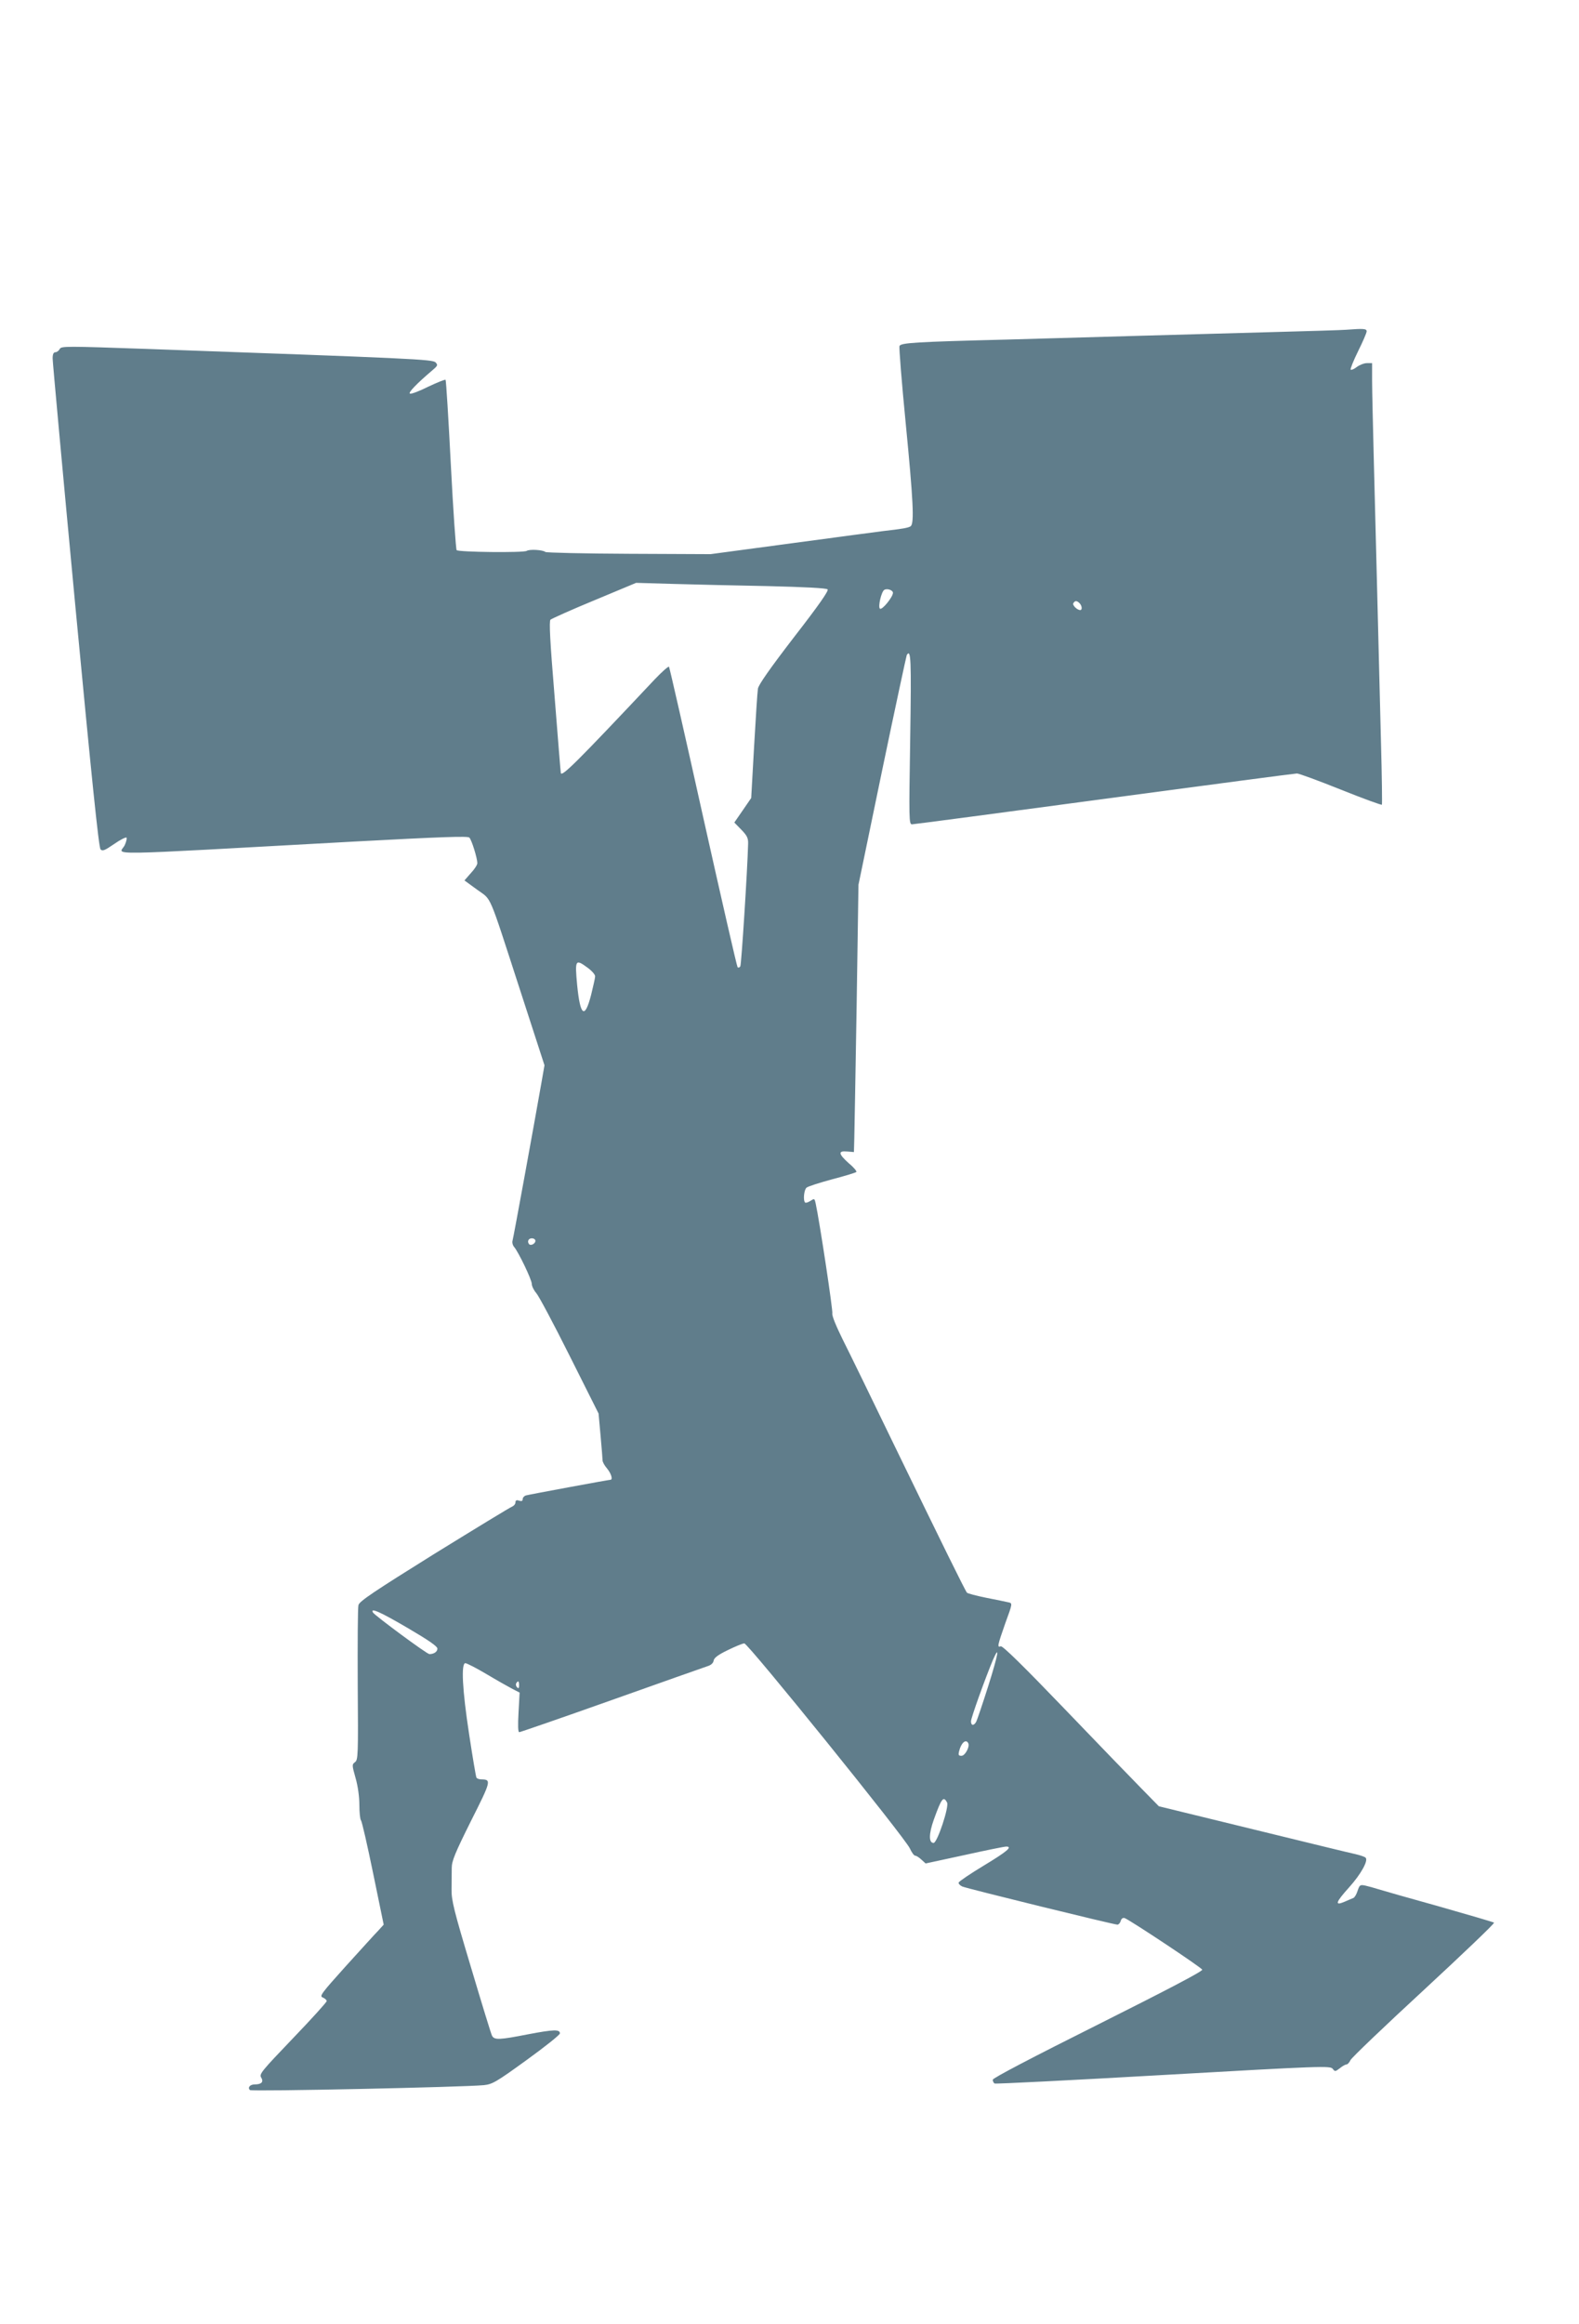 <?xml version="1.0" standalone="no"?>
<!DOCTYPE svg PUBLIC "-//W3C//DTD SVG 20010904//EN"
 "http://www.w3.org/TR/2001/REC-SVG-20010904/DTD/svg10.dtd">
<svg version="1.0" xmlns="http://www.w3.org/2000/svg"
 width="870pt" height="1280pt" viewBox="0 0 870 1280"
 preserveAspectRatio="xMidYMid meet">
<g transform="translate(0,1280) scale(0.1,-0.1)"
fill="#607d8b" stroke="none">
<path d="M7420 10984 c-19 -2 -219 -8 -445 -14 -225 -6 -549 -15 -720 -20
-170 -5 -485 -14 -700 -20 -517 -13 -592 -18 -599 -36 -3 -8 12 -198 34 -422
42 -431 48 -553 28 -570 -12 -9 -47 -15 -153 -27 -22 -3 -245 -32 -495 -66
l-455 -61 -450 2 c-247 1 -455 6 -460 10 -14 12 -88 16 -103 6 -18 -11 -375
-7 -386 4 -4 4 -19 216 -32 471 -13 254 -26 464 -29 467 -3 3 -45 -14 -94 -37
-48 -24 -94 -42 -102 -39 -12 4 33 52 126 131 27 23 28 27 15 41 -16 17 -127
22 -1583 74 -456 16 -479 16 -488 0 -5 -10 -16 -18 -24 -18 -10 0 -15 -11 -15
-34 0 -19 56 -632 125 -1363 90 -948 129 -1331 139 -1341 11 -11 23 -6 74 29
34 24 65 39 69 36 3 -4 -1 -23 -10 -42 -27 -57 -179 -59 1263 20 486 26 628
31 636 22 13 -13 44 -114 44 -141 0 -9 -16 -34 -36 -55 l-35 -40 70 -51 c82
-60 58 -3 236 -551 l135 -416 -15 -86 c-43 -245 -156 -864 -161 -880 -3 -10 1
-26 9 -35 24 -28 97 -180 97 -203 0 -12 11 -35 25 -51 14 -16 97 -172 184
-346 l159 -317 11 -122 c6 -67 11 -128 11 -136 0 -9 11 -29 25 -45 23 -28 33
-62 18 -62 -10 0 -447 -81 -465 -86 -10 -3 -18 -12 -18 -20 0 -11 -6 -13 -20
-9 -14 5 -20 2 -20 -10 0 -8 -8 -18 -17 -22 -10 -3 -203 -121 -430 -261 -332
-207 -413 -261 -418 -282 -4 -14 -5 -211 -4 -439 3 -387 2 -414 -15 -426 -17
-13 -17 -16 3 -87 13 -45 21 -104 21 -149 0 -41 4 -79 9 -85 5 -5 35 -136 67
-292 l58 -282 -30 -33 c-17 -17 -97 -106 -179 -196 -135 -150 -146 -165 -127
-172 12 -5 22 -14 22 -20 0 -6 -84 -99 -187 -206 -172 -180 -186 -196 -174
-215 15 -24 2 -38 -36 -38 -25 0 -40 -17 -26 -31 9 -9 1175 16 1289 27 47 5
68 17 235 138 101 73 184 139 184 147 0 23 -34 22 -176 -5 -158 -31 -185 -32
-198 -8 -5 9 -57 179 -116 377 -94 313 -108 369 -107 430 0 39 1 91 1 117 0
39 18 82 106 259 111 220 113 228 58 229 -12 0 -25 4 -28 10 -3 5 -21 112 -40
237 -38 247 -45 393 -21 393 8 0 61 -27 118 -61 57 -34 121 -70 142 -81 l39
-20 -6 -109 c-4 -72 -3 -109 4 -109 5 0 234 79 507 176 273 97 511 181 529
187 21 6 33 18 35 31 2 15 24 32 78 58 41 20 82 37 91 37 20 1 886 -1071 912
-1129 10 -22 23 -40 29 -40 7 0 22 -10 35 -22 l23 -21 213 46 c117 26 221 47
231 47 37 0 5 -27 -124 -105 -73 -44 -135 -86 -138 -93 -2 -6 7 -16 20 -22 25
-11 835 -210 855 -210 6 0 15 9 18 21 4 13 12 18 22 15 31 -12 423 -272 427
-284 4 -8 -187 -108 -574 -302 -364 -182 -580 -295 -580 -304 0 -8 4 -17 10
-21 5 -3 423 18 929 47 878 50 921 51 934 34 12 -16 14 -16 39 3 14 12 31 21
37 21 6 0 16 11 22 24 6 13 188 187 405 387 216 200 390 366 386 370 -4 3
-140 43 -302 89 -162 45 -313 88 -335 95 -22 7 -54 16 -72 20 -29 6 -32 4 -43
-29 -6 -19 -16 -36 -23 -39 -7 -3 -29 -12 -49 -21 -56 -24 -49 -3 25 79 65 72
108 149 91 164 -5 5 -29 13 -54 19 -25 5 -279 67 -565 137 l-520 127 -95 97
c-52 53 -245 252 -428 443 -221 230 -338 345 -348 341 -21 -8 -18 4 25 127 40
109 40 110 18 115 -12 3 -67 14 -122 25 -55 11 -103 24 -107 28 -9 9 -139 273
-403 817 -120 248 -246 507 -281 576 -37 75 -61 133 -58 145 4 15 -69 500 -92
607 -6 27 -7 27 -29 13 -12 -8 -25 -12 -29 -9 -12 12 -6 71 8 82 8 7 71 27
141 46 70 18 130 37 133 40 4 4 -14 26 -41 48 -58 52 -61 70 -9 65 l37 -3 2
75 c1 41 7 372 13 736 l10 661 130 628 c72 346 134 633 136 637 23 37 26 -19
19 -462 -7 -444 -7 -470 10 -470 9 0 486 63 1059 140 573 77 1051 140 1062
140 11 0 120 -40 242 -89 122 -49 224 -86 226 -83 2 4 0 158 -5 342 -15 620
-30 1173 -39 1535 -5 198 -10 404 -10 458 l0 97 -29 0 c-15 0 -40 -10 -55 -21
-15 -12 -30 -18 -34 -15 -3 4 15 49 41 102 26 52 47 101 47 109 0 15 -17 16
-110 9z m-3188 -1412 c203 -5 321 -11 328 -18 7 -7 -46 -84 -185 -263 -133
-173 -196 -263 -199 -284 -3 -18 -12 -160 -21 -317 l-16 -285 -46 -67 -47 -68
39 -40 c31 -32 38 -46 37 -77 -4 -149 -37 -665 -43 -675 -4 -7 -11 -9 -15 -5
-4 4 -89 376 -190 828 -100 451 -185 823 -188 827 -4 3 -39 -28 -79 -70 -433
-460 -513 -539 -517 -515 -1 1 -16 189 -34 417 -26 314 -31 418 -23 427 7 6
116 55 242 107 l230 96 205 -6 c113 -3 348 -9 522 -12z m688 -37 c0 -23 -61
-98 -72 -87 -11 11 8 93 24 103 15 10 48 -1 48 -16z m1028 -57 c14 -14 16 -38
4 -38 -18 0 -45 28 -38 38 9 15 19 15 34 0z m-2710 -2008 c23 -17 42 -38 41
-48 0 -9 -11 -55 -22 -101 -35 -136 -60 -118 -77 54 -13 140 -10 145 58 95z
m-288 -1504 c0 -15 -24 -28 -34 -19 -13 14 -5 33 14 33 11 0 20 -6 20 -14z
m-704 -2132 c116 -68 164 -101 164 -114 0 -17 -19 -30 -44 -30 -14 0 -299 211
-311 229 -17 29 41 3 191 -85z m3199 -320 c-31 -98 -61 -186 -66 -196 -13 -24
-29 -23 -29 2 0 19 79 238 120 336 41 94 30 32 -25 -142z m-2585 4 c0 -16 -3
-19 -11 -11 -6 6 -8 16 -5 22 11 17 16 13 16 -11z m2474 -317 c12 -18 -16 -71
-36 -71 -17 0 -19 4 -13 27 11 44 36 66 49 44z m-116 -328 c13 -22 -54 -223
-74 -223 -27 0 -27 49 1 128 43 119 53 132 73 95z"/>
</g>
</svg>
